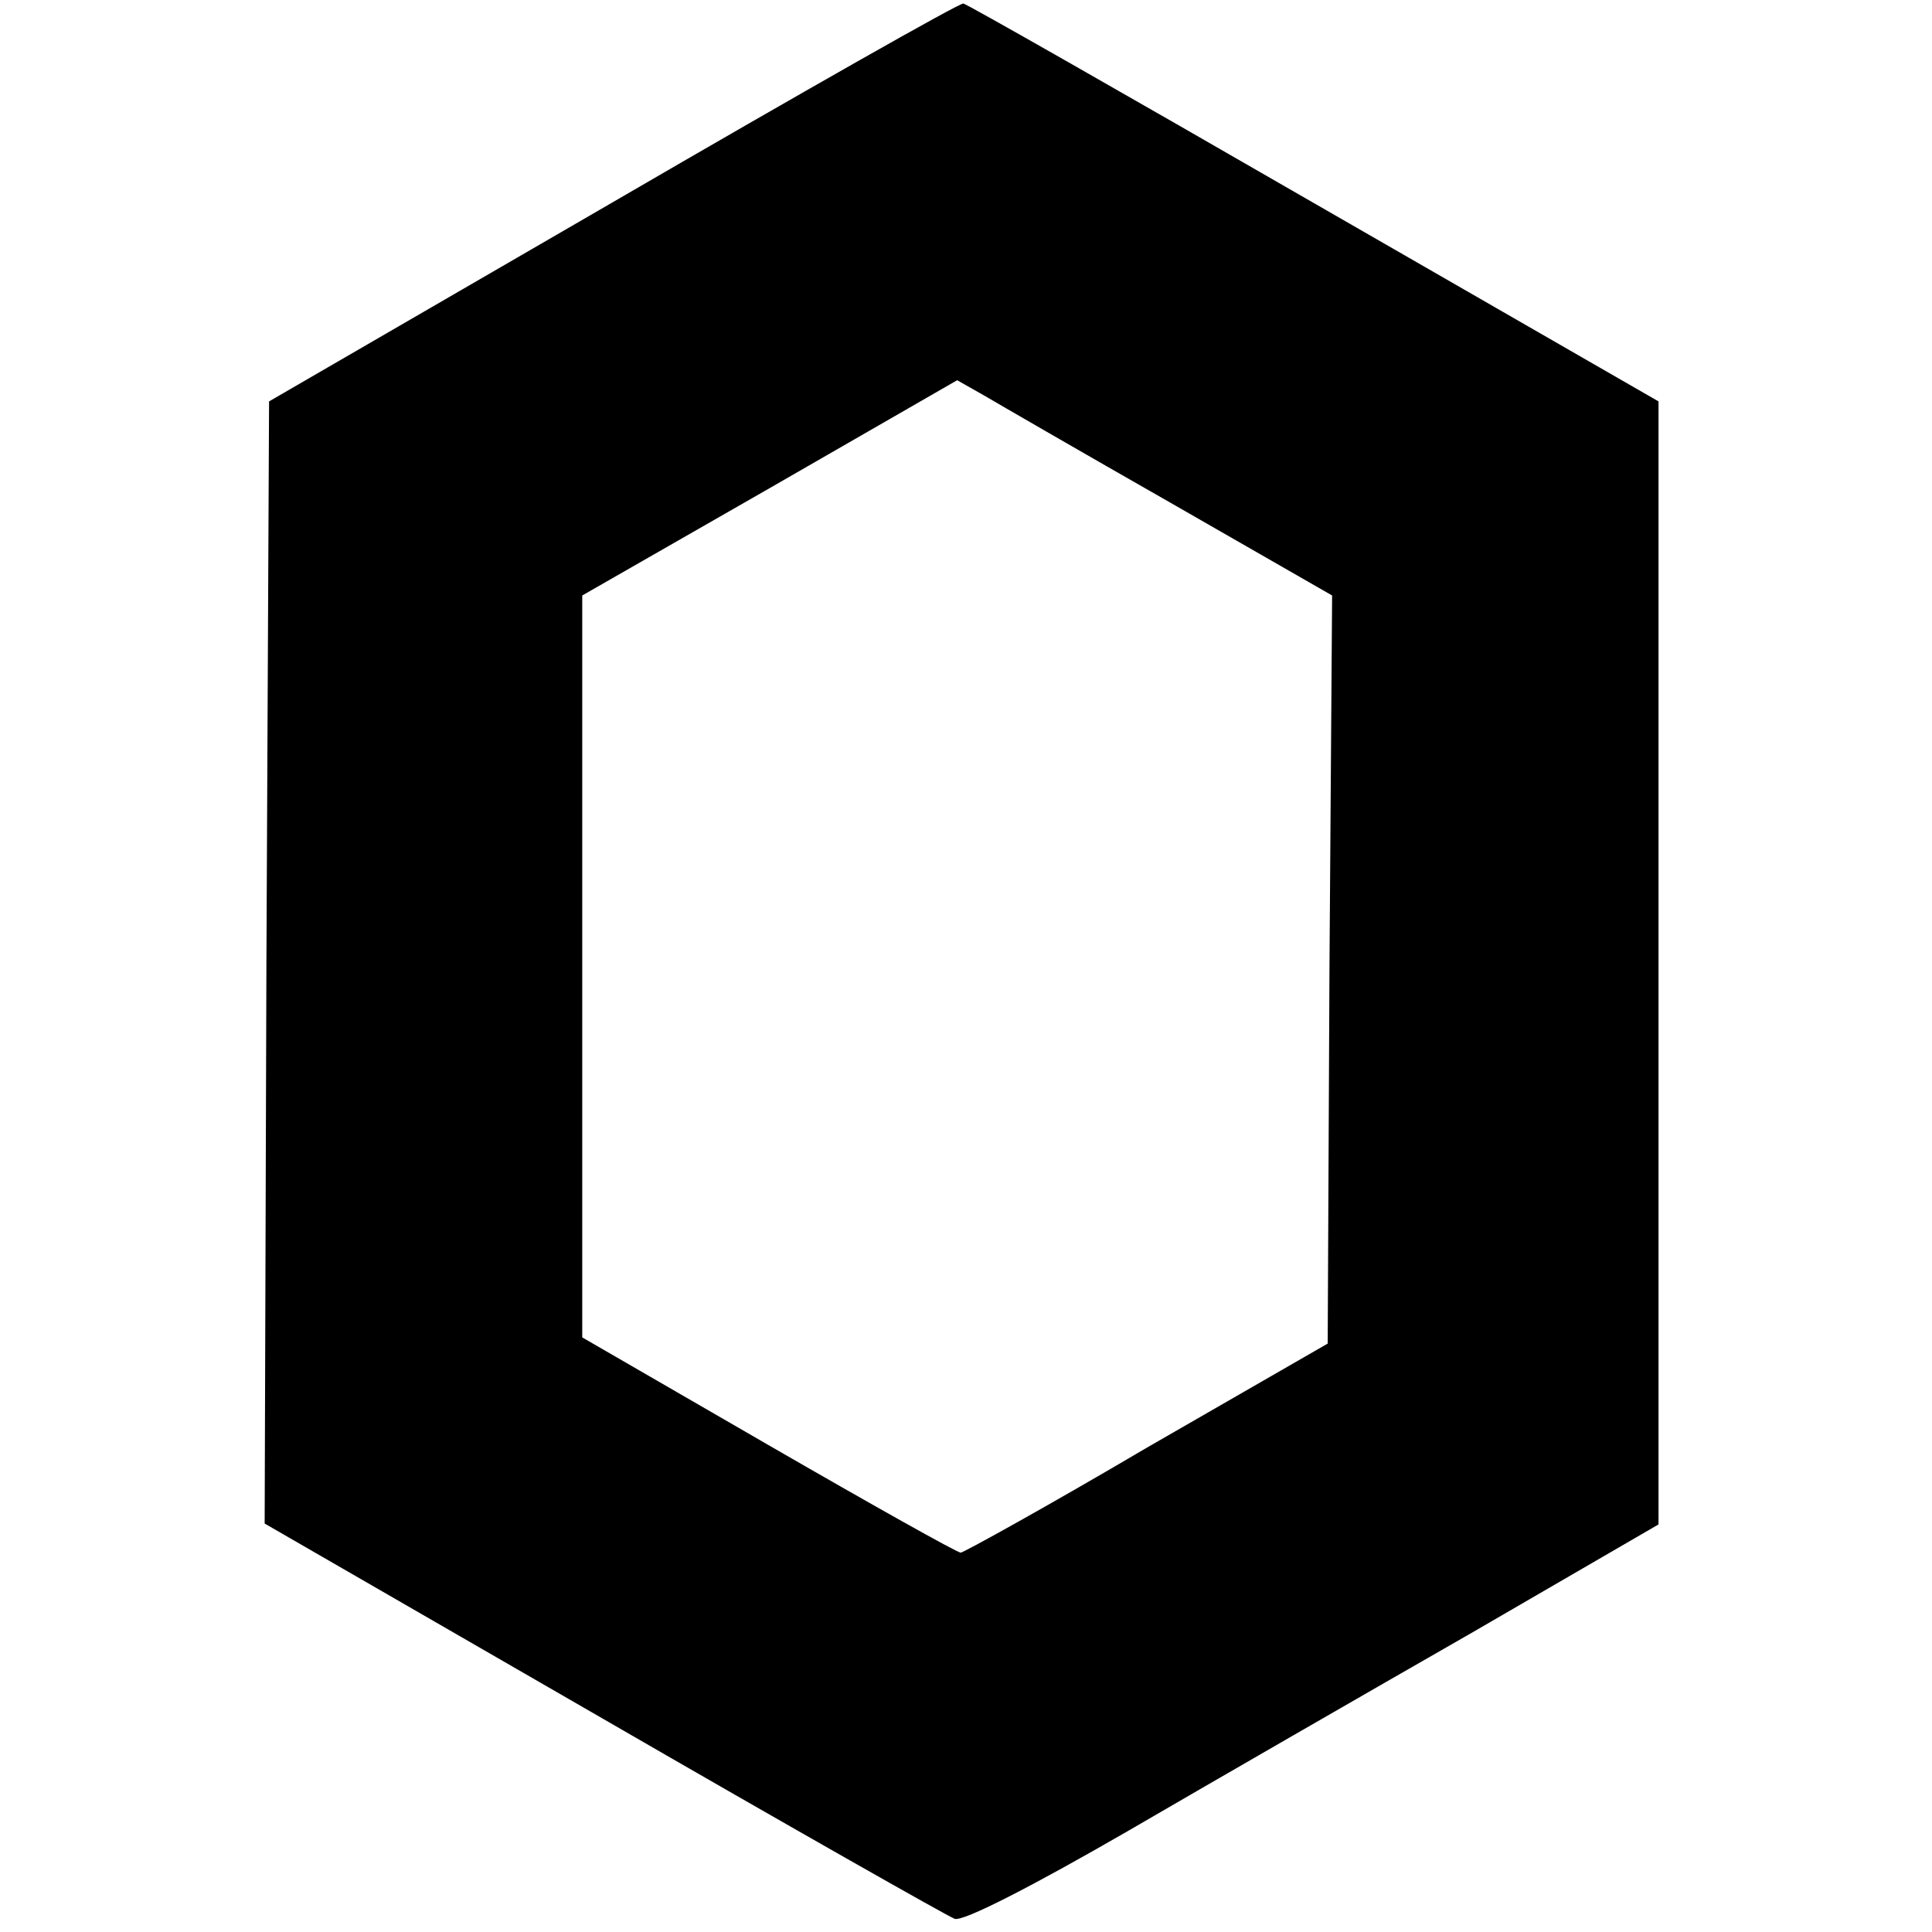 <?xml version="1.0" standalone="no"?>
<!DOCTYPE svg PUBLIC "-//W3C//DTD SVG 20010904//EN"
 "http://www.w3.org/TR/2001/REC-SVG-20010904/DTD/svg10.dtd">
<svg version="1.0" xmlns="http://www.w3.org/2000/svg"
 width="219pt" height="219pt" viewBox="0 0 219 219"
 preserveAspectRatio="xMidYMid meet">
<g transform="translate(0,219) scale(0.1,-0.1)"
fill="#000000" stroke="none">
<path d="M695 1961 l-390 -226 -3 -636 -2 -636 383 -221 c211 -122 391 -224
399 -227 9 -4 90 38 194 98 98 57 275 159 392 226 l212 123 0 637 0 636 -391
225 c-215 124 -394 226 -397 226 -4 1 -182 -100 -397 -225z m632 -341 l183
-105 -3 -424 -2 -424 -205 -118 c-112 -66 -208 -119 -211 -119 -4 0 -102 55
-218 122 l-211 122 0 420 0 421 213 122 212 122 30 -17 c17 -10 112 -65 212
-122z"/>
</g>
</svg>
